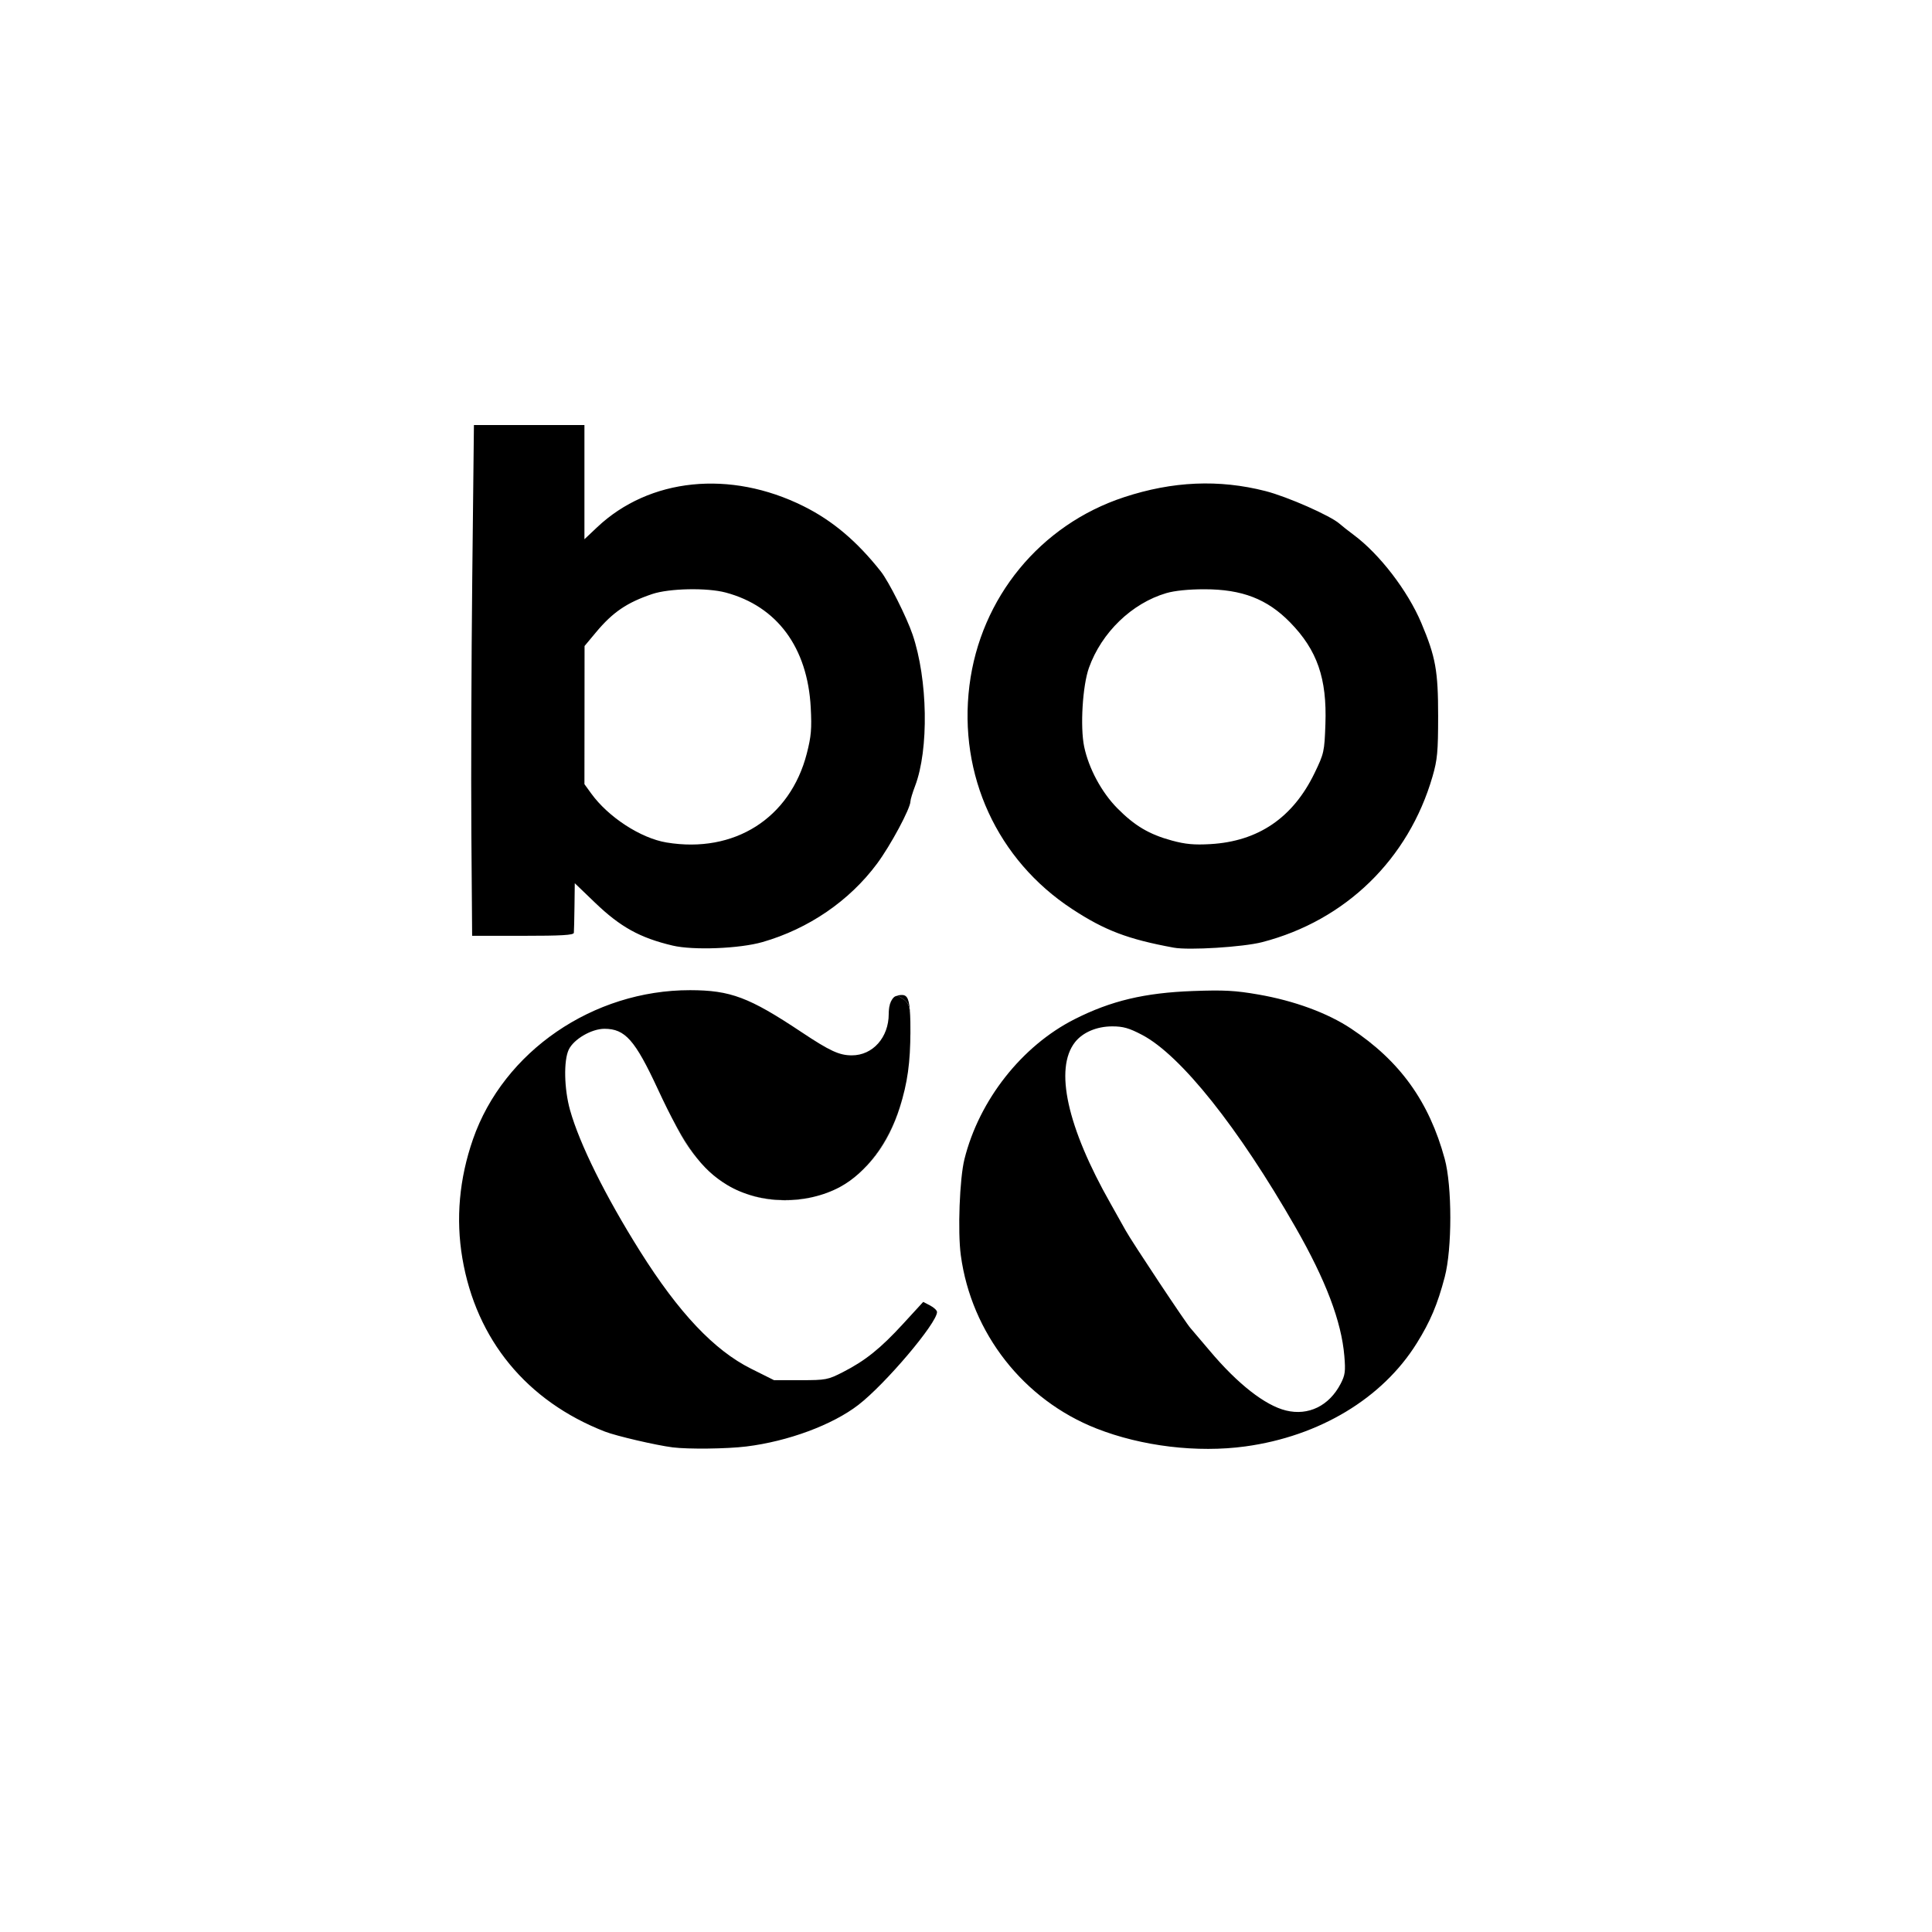 <svg xmlns="http://www.w3.org/2000/svg" fill="none" viewBox="0 0 800 800" height="800" width="800">
<path fill="black" d="M315.761 390.08C306.261 392.82 287.041 393.57 278.501 391.54C264.971 388.33 256.891 383.86 246.401 373.79L238.001 365.72L237.881 375.36C237.811 380.66 237.691 385.56 237.621 386.25C237.531 387.21 232.571 387.5 216.501 387.5H195.501L195.181 345C195.011 321.62 195.181 274.04 195.551 239.25L196.241 176H242.001V223.29L247.251 218.33C268.891 197.9 302.331 194.48 332.691 209.59C344.741 215.58 354.831 224.1 364.751 236.65C368.001 240.77 375.401 255.48 377.871 262.73C384.191 281.34 384.681 310.31 378.921 325.45C377.861 328.23 377.001 331.09 377.001 331.81C377.001 334.73 368.781 350.06 363.151 357.64C351.711 373.03 334.851 384.58 315.761 390.08ZM515.681 598.93C495.821 601.65 472.761 598.88 454.051 591.53C423.841 579.66 402.201 552.03 397.851 519.78C396.521 509.98 397.351 488 399.351 480C405.451 455.52 423.141 433.05 445.001 422.01C460.041 414.4 473.981 411.09 494.001 410.36C506.881 409.89 511.471 410.14 521.131 411.82C535.971 414.4 549.711 419.46 559.431 425.91C579.691 439.35 591.751 456.11 598.221 479.85C601.311 491.19 601.321 517.07 598.231 528.79C595.251 540.13 592.251 547.23 586.641 556.22C572.431 579.03 546.341 594.73 515.681 598.93ZM522.611 390.13C514.741 392.16 492.281 393.56 486.001 392.4C467.031 388.91 457.461 385.27 443.961 376.42C412.941 356.09 396.791 320.97 401.421 283.88C405.961 247.5 430.751 217.29 465.441 205.88C485.571 199.25 504.721 198.42 524.001 203.34C533.111 205.67 551.031 213.58 554.731 216.91C555.711 217.78 558.301 219.83 560.501 221.46C571.221 229.4 582.931 244.64 588.541 257.97C594.471 272.04 595.501 277.75 595.501 296.5C595.491 311.27 595.191 314.55 593.191 321.48C583.271 355.78 557.151 381.2 522.611 390.13ZM309.031 598.96C300.971 599.95 284.961 600.14 278.501 599.32C271.661 598.45 255.161 594.61 250.501 592.8C218.111 580.19 197.181 554.75 191.451 521C188.681 504.67 190.171 488.05 195.861 471.7C208.511 435.38 245.581 409.95 285.791 410.01C302.491 410.04 310.211 412.95 331.811 427.33C343.651 435.21 347.531 437 352.731 437C361.391 437 368.001 429.58 368.001 419.86C368.001 414.96 370.131 411.4 372.331 412.64C376.691 415.11 377.001 416.06 376.981 426.9C376.961 440 375.781 448.45 372.551 458.63C367.901 473.28 358.671 485.6 347.971 491.42C333.951 499.05 314.551 498.76 301.171 490.71C290.321 484.18 283.321 474.53 272.401 451C262.941 430.63 258.861 426.01 250.291 426C244.931 426 237.561 430.3 235.501 434.64C233.341 439.2 233.591 450.92 236.041 459.66C239.991 473.72 250.711 495.33 265.031 518.12C281.071 543.62 295.721 559.12 311.001 566.75L320.501 571.5H331.501C341.991 571.5 342.801 571.34 349.001 568.18C358.311 563.42 364.581 558.39 374.001 548.12L382.281 539.09L385.141 540.57C386.711 541.39 388.001 542.61 388.001 543.28C388.001 547.86 366.591 573.14 355.421 581.75C344.701 590.02 326.331 596.83 309.031 598.96ZM532.501 584.06C541.781 586.33 550.351 582.14 555.111 573.02C556.991 569.41 557.201 567.85 556.661 561.47C555.451 547.16 548.991 530.13 536.481 508.27C512.781 466.86 488.931 436.94 472.931 428.53C467.541 425.7 465.091 425 460.561 425C454.161 425 448.361 427.46 445.151 431.53C436.521 442.5 441.861 466.7 459.931 498.5C462.121 502.35 464.891 507.29 466.081 509.47C468.651 514.14 491.421 548.43 493.001 550C493.281 550.28 496.851 554.48 500.951 559.35C512.451 573.03 523.821 581.94 532.501 584.06ZM485.261 348.06C490.851 349.58 494.481 349.91 501.171 349.53C521.041 348.39 535.391 338.6 544.341 320.09C548.251 312 548.421 311.24 548.821 299.9C549.501 280.91 545.441 269.21 534.191 257.7C524.721 248.02 514.311 244 498.711 244C492.161 244 486.371 244.59 482.931 245.6C468.661 249.8 456.151 261.88 450.911 276.51C448.261 283.93 447.231 300.95 448.921 309.14C450.801 318.15 456.121 328.06 462.651 334.67C469.851 341.95 475.841 345.5 485.261 348.06ZM276.011 348.86C304.051 353.5 327.181 338.82 334.081 312.01C335.901 304.91 336.171 301.78 335.711 293.01C334.401 268.13 321.781 251.04 300.501 245.36C292.751 243.29 277.101 243.61 270.061 245.98C259.591 249.51 253.721 253.5 246.781 261.83L242.051 267.5L242.031 296.1L242.001 324.7L244.831 328.6C251.901 338.37 265.321 347.09 276.011 348.86Z"></path>
<path fill="black" d="M371.23 412.41C371.88 412.14 372.61 412 373.45 412C375.7 412 376.59 413.69 376.87 420.42C376.59 415.48 375.6 414.49 372.33 412.64C371.96 412.43 371.59 412.36 371.23 412.41ZM373.73 454.62C370.47 467.03 364.85 477.13 357.3 484.36C363.9 477.83 369.32 468.79 372.55 458.63C372.98 457.27 373.37 455.94 373.73 454.62ZM289.02 480.1C286.61 477.26 284.36 474.05 282.29 470.5C281.32 468.83 279.93 466.24 278.41 463.28C282.16 470.44 285.54 475.84 289.02 480.1ZM337.59 495.43C333.63 496.46 329.42 497 325 497C319.16 497 313.7 496.06 308.64 494.2C317.66 497.39 328.12 497.81 337.59 495.43ZM369.22 414.17C368.48 415.52 368 417.54 368 419.86C368 417.36 368.4 415.47 369.22 414.17ZM376.98 426.63C376.98 427.03 376.98 427.45 376.98 427.88C376.98 429.33 376.95 430.77 376.9 432.19C376.95 430.51 376.98 428.75 376.98 426.9V426.63Z"></path>
</svg>
